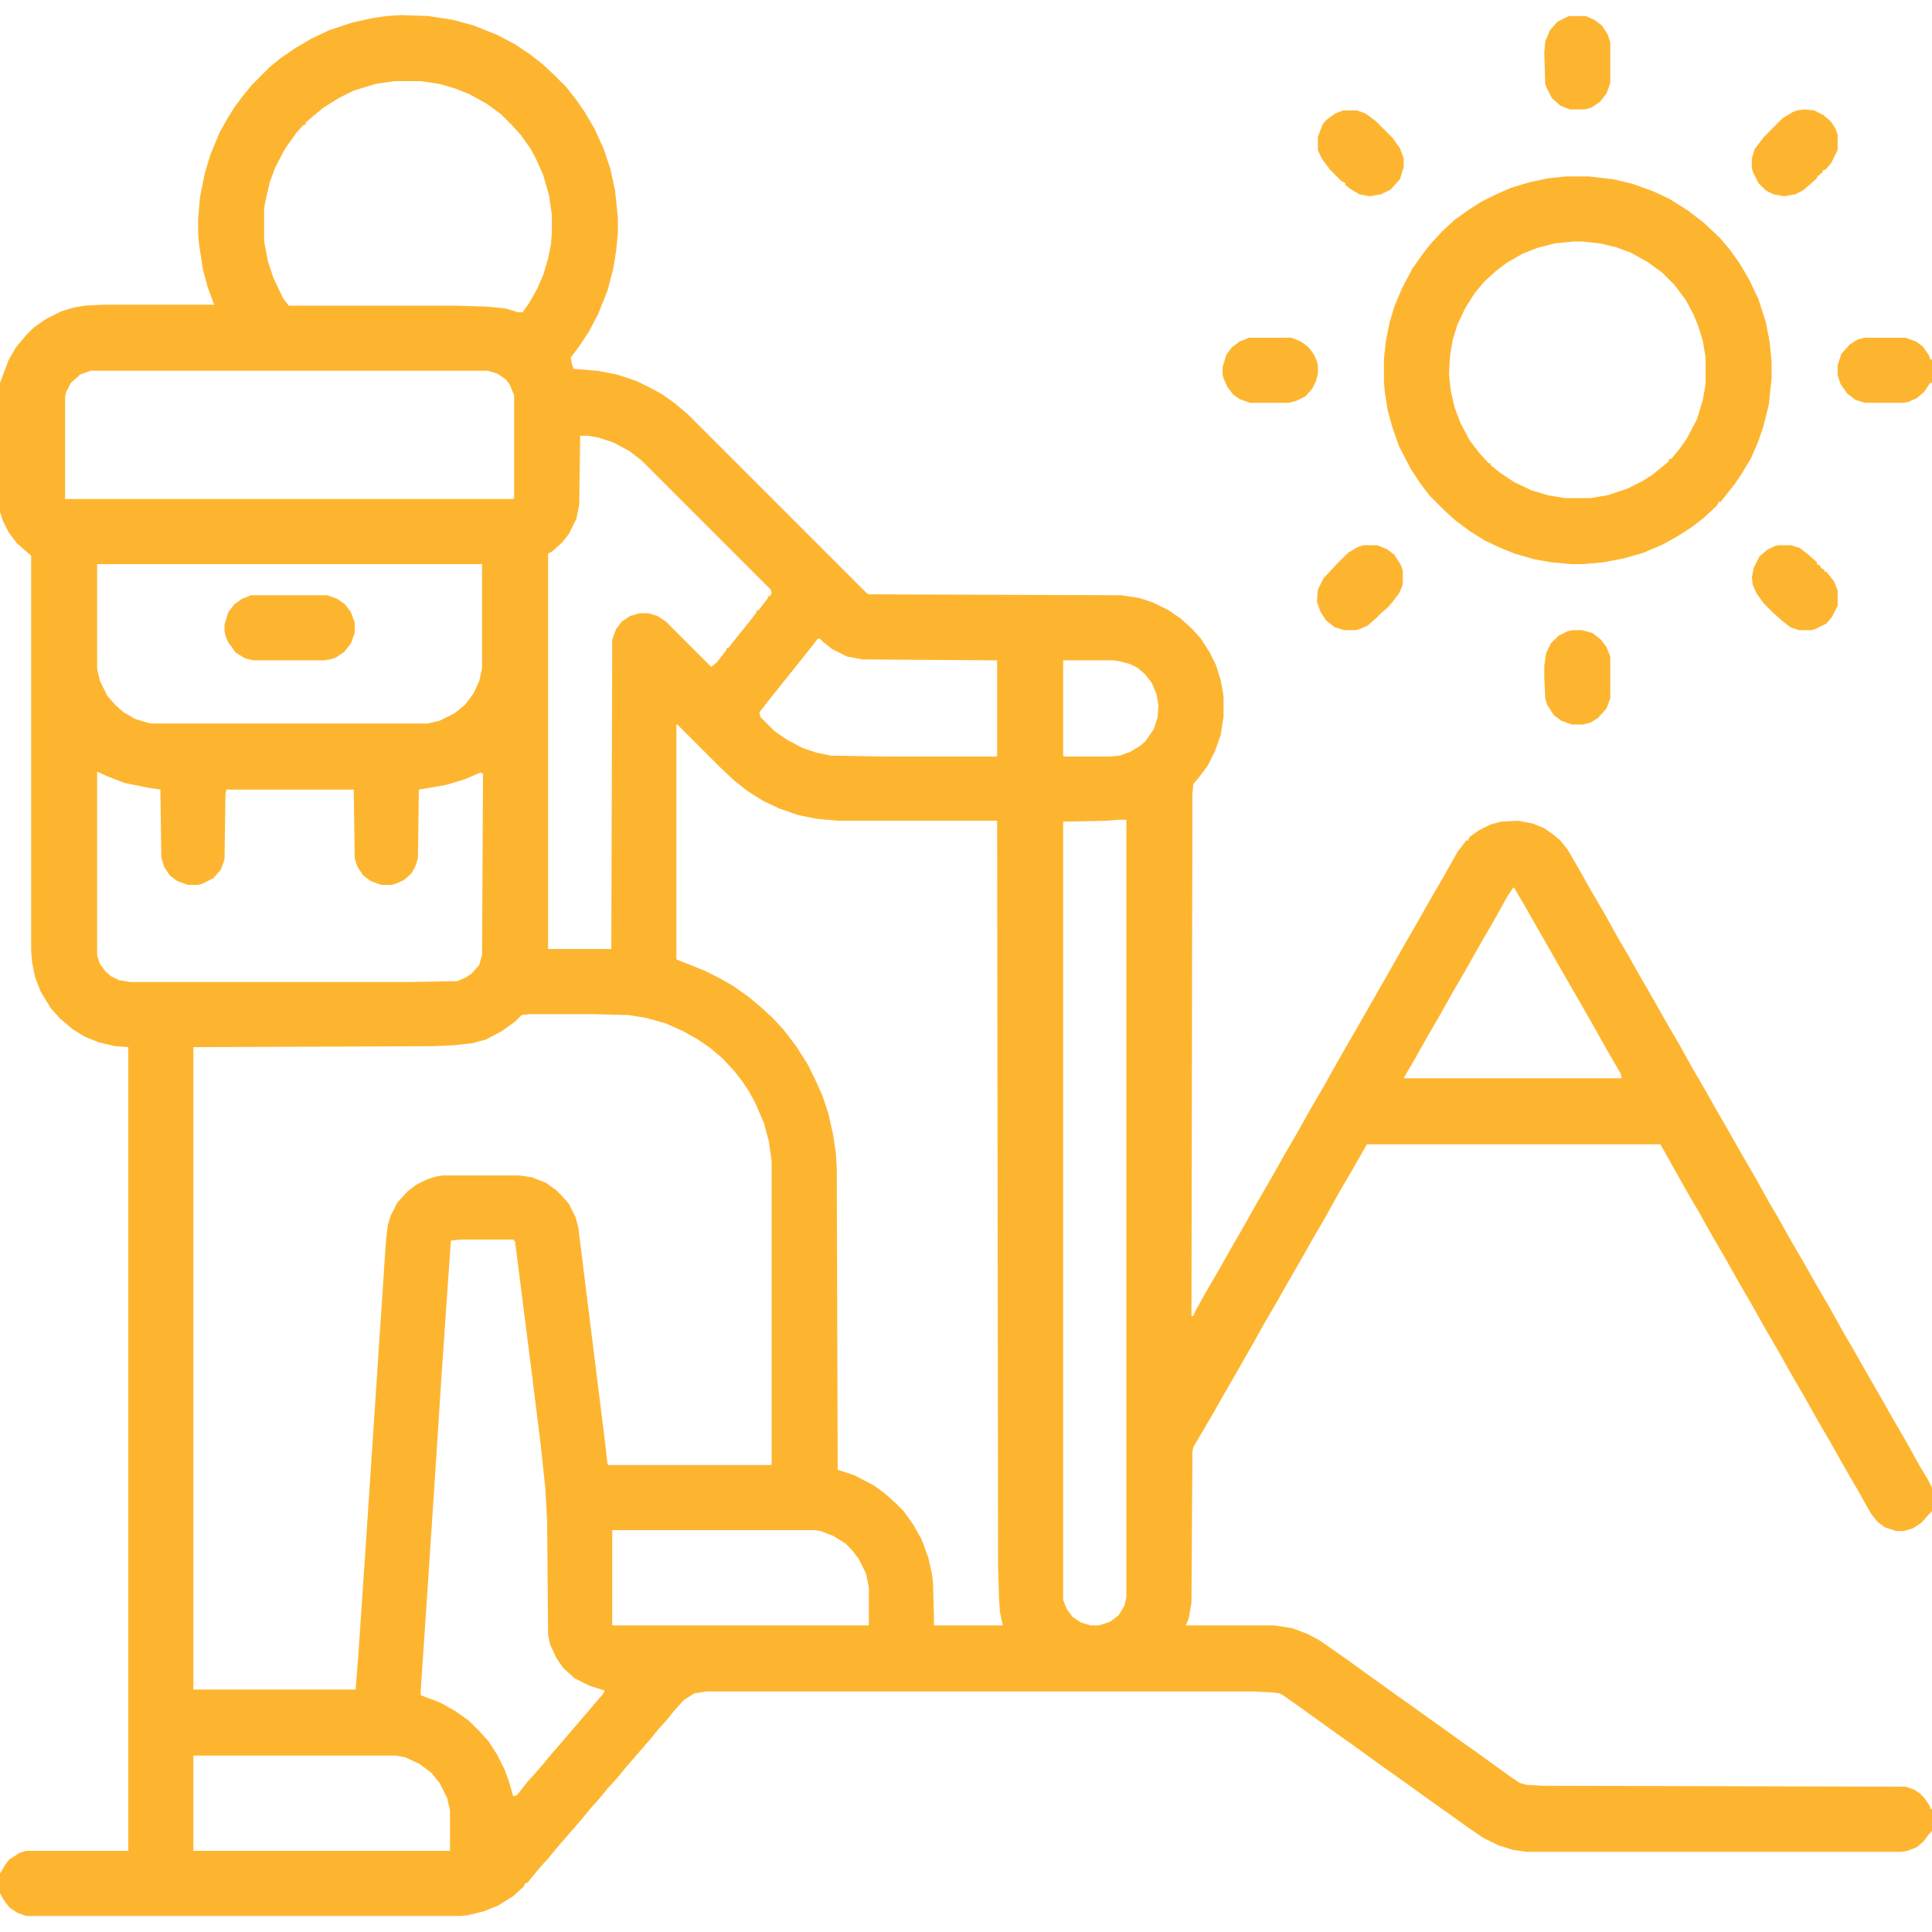 <?xml version="1.0" encoding="UTF-8"?> <svg xmlns="http://www.w3.org/2000/svg" width="512" height="512" viewBox="0 0 512 512" fill="none"><path d="M106.25 4L113.5 4.25L120 5.25L125.5 6.75L131.75 9.25L136.5 11.75L140.25 14.25L143.5 16.75L146.75 19.75L150 23L152.75 26.5L155 29.75L157.5 34L160 39.5L161.75 44.75L163 50.5L163.75 57.75V61.75L163.25 66.75L162.5 71.25L161 77L158.5 83.25L156 88L153.5 91.75L151.25 94.75L151.5 96.25L152 97.75L158.25 98.25L163.5 99.25L168.75 101L172.75 103L175.5 104.5L179 107L182.5 110L229.75 157.25L230.25 157.5L297.25 157.75L302 158.5L305.75 159.75L309.75 161.75L313 164L316 166.75L318.25 169.25L320.5 172.75L322.25 176.25L323.5 180.25L324.25 184.5V190L323.5 194.75L322 199L320 203L317.75 206L316.25 207.75L316 210.5L315.75 348.75H316.25L316.75 347.5L320.25 341.25L322.75 337L326 331.25L329.75 324.75L333.25 318.5L336.75 312.5L340.25 306.25L343.75 300.25L347.25 294L350.75 288L354.25 281.75L357.25 276.5L361 270L369 256L372.25 250.25L376 243.75L379.25 238L382.75 232L386.25 225.75L388 223.5L388.5 222.75H389L389.5 221.75L392 220L395 218.5L397.75 217.75L402.25 217.5L406.25 218.25L409.25 219.5L411.75 221.25L413.5 222.75L415.5 225.25L418.25 230L421.5 235.75L425 241.75L428.75 248.5L431.25 252.75L434.5 258.5L438.25 265L441.5 270.75L445 276.75L448.75 283.5L451.25 287.75L454.5 293.5L458.25 300L461.5 305.75L465 311.75L468.75 318.5L471.25 322.75L474.75 329L478.25 335L481.5 340.75L485 346.75L488.75 353.5L491.25 357.75L494.5 363.5L498.25 370L501.5 375.75L505 381.75L508.75 388.5L511 392.25L512 394.25V400.5L511 401.5L509.25 403.5L507 405L504.5 405.75H502.5L499.5 404.75L497.5 403.25L495.75 401L492.25 394.75L488.75 388.75L485.25 382.5L481.75 376.5L478.25 370.25L474.75 364.25L471.25 358L467.75 352L464.25 345.75L460.75 339.75L457.25 333.5L453.75 327.5L450.25 321.25L446.75 315.25L443.25 309L441 305L440 303.25H362.25L358.25 310.25L354.75 316.25L351 323L348.5 327.25L345.25 333L341.5 339.5L338.25 345.25L334.75 351.25L332.25 355.75L327.25 364.5L324.5 369.25L321.25 375L316.25 383.5L316 384.75L315.75 424.75L315 429L314.25 430.75H337.75L342.5 431.5L346.5 433L349.75 434.75L353 437L357.25 440L361.75 443.25L365.25 445.75L369.75 449L374 452L378.5 455.25L382.75 458.25L387.25 461.5L391.5 464.5L400.5 471L402.75 472.5L404.5 473L408.75 473.25L505 473.5L507.25 474.25L508.75 475.25L510 476.5L511.5 478.75V479.25L512 479.5V485.25L511.25 486L509.75 488L508 489.5L505.5 490.5L504 490.75H404.5L401 490.25L397 489L393 487L388.25 483.75L383.75 480.5L379.5 477.5L375 474.25L371.5 471.75L367.25 468.75L358.25 462.25L354 459.25L349.5 456L342.5 451L340 449.25L339 448.75L337 448.5L332 448.25H187.25L184 448.75L181.25 450.5L178.75 453.25L176.75 455.75L174.5 458.25L172.25 461L165.75 468.5L163.5 471.25L161 474L158.75 476.75L156.5 479.25L154.25 482L147.75 489.5L145.5 492.25L143 495L140.75 497.75L139.75 499H139.25L138.75 500L136 502.5L132 505L128.25 506.5L124.25 507.5L122.25 507.75H7L4.75 507L2.5 505.5L1 503.5L0 501.75V496.5L1.5 494L2.5 492.75L5.25 491L7 490.5H34V277.5L30.5 277.25L26.25 276.25L22.5 274.75L19.25 272.75L16 270L13.5 267.25L10.75 262.75L9.25 258.75L8.5 255L8.25 252V147.25L4.5 144L2.25 141L0.75 138L0 135.75V101.5L2.25 95.5L4.25 92L7 88.75L9 86.75L12.25 84.5L16.25 82.5L19.5 81.5L22.5 81L27.5 80.75H56.75L55 76L53.75 71.25L52.75 64.75L52.5 61.75V58L53 52.25L54.25 46L55.75 41L58.25 35L60.5 31L62.25 28.25L64.5 25.25L66.75 22.5L71.5 17.75L74.25 15.5L78.25 12.75L82.5 10.25L87.25 8L93.25 6L99 4.75L102.5 4.25L106.25 4ZM104.5 21.5L99.5 22.25L93.75 24L89.75 26L85.75 28.5L83 30.75L81 32.5V33L80.25 33.25L78.5 35.25L75.5 39.5L73 44.25L71.5 48.25L70.25 53.75L70 55.25V64L71 69.25L72.5 73.75L75 79L76.5 81H121L129 81.25L134 81.75L137.25 82.75H138.5L140.25 80.25L142.25 76.75L144 72.75L145.25 68.5L146 64.75L146.25 61.5V57L145.5 51.75L144 46.5L142 42L140.5 39.25L138 35.75L135.75 33.25L132.75 30.25L129 27.5L124.5 25L120.75 23.5L116.5 22.25L111.5 21.5H104.5ZM24 98.25L21.25 99.25L18.75 101.5L17.5 104L17.25 105.25V132.25H136L136.25 132V104.75L135 101.75L134 100.5L131.75 99L129.25 98.25H24ZM153.75 115.5L153.5 133.75L152.75 137.5L150.75 141.5L149 143.75L146.5 146L145.25 146.75V251.5H162L162.25 169.5L163.25 166.75L164.75 164.75L167 163.25L169.5 162.5H171.75L174.25 163.25L176.5 164.75L188.5 176.75L190 175.5L192.5 172.25V171.75H193L195.75 168.25L199 164.25L200.5 162.25V161.75H201L203.5 158.5V158H204L204.5 157.25L204.25 156.25L170 122L166.75 119.5L162.5 117.25L158.75 116L156 115.5H153.75ZM25.75 149.5V177.25L26.5 180.5L28.5 184.5L30.75 187L32.75 188.75L35.75 190.5L39 191.5L40.25 191.75H113.25L116.5 191L120.5 189L123.25 186.75L125.5 183.75L127 180.5L127.75 177V149.5H25.75ZM216.75 169.25L214 172.75L204 185.25L201.25 188.75L201.5 190L205.25 193.75L208.5 196L212.75 198.25L216.5 199.5L220.25 200.25L234.75 200.5H264L264.25 200.25V175L228.5 174.75L224.5 174L220.5 172L218 170L217.25 169.25H216.75ZM281.75 175V200.25L282 200.5H294L296.75 200.25L299.5 199.25L302 197.75L303.5 196.5L305.75 193.25L306.75 190.25L307 187L306.5 184L305.25 181L303.5 178.75L301.5 177L299.5 176L296.75 175.25L295 175H281.75ZM179.25 192V254.25L186.75 257.25L190.75 259.25L194.25 261.25L198.5 264.25L201.75 267L204.75 269.75L207.75 273L211 277.25L214 282L216 286L218 290.5L219.5 295L220.75 300.5L221.5 305.5L221.75 309.5L222 389.5L226.5 391L231.75 393.75L234.75 396L237.25 398.25L239.5 400.5L242 404L244.25 408L246 412.75L247 417.25L247.25 419.25L247.5 428V430.75H265.75L265 427.25L264.75 423.5L264.5 415L264.25 217.5H222L216.5 217L211.5 216L206.5 214.25L202.25 212.25L198.25 209.75L194.75 207L191 203.5L179.5 192H179.25ZM25.75 204.5V253.25L26.5 255.5L28 257.5L29.5 258.75L31.5 259.75L34.5 260.25H108.75L121.25 260L123.5 259L125 258L127 255.75L127.75 253L128 205L127.25 204.75L123.25 206.5L118.25 208L114 208.75L111 209.25L110.75 227.5L110 229.75L109 231.5L107 233.25L104.75 234.25L103.75 234.5H101L98.25 233.5L96.25 232L94.75 229.75L94 227.5L93.75 209.25H60L59.75 210.5L59.5 227.75L58.5 230.5L56.5 232.75L53.5 234.25L52.5 234.5H49.75L47 233.5L45 232L43.5 229.75L42.75 227.25L42.5 209.25L39.25 208.75L33 207.5L28.5 205.75L25.75 204.5ZM296.25 217.25L293.25 217.5L281.75 217.75V424L282.75 426.5L284.25 428.5L286.5 430L289 430.75H291.25L294.25 429.75L296.5 428L298 425.5L298.5 423.25V217.25H296.25ZM401 235.25L399.5 237.5L395.75 244.25L392.25 250.25L388.75 256.5L385.25 262.5L381.75 268.75L378.25 274.75L374.75 281L372.25 285.25L372 285.75H429.75L429.5 284.5L426 278.5L422.5 272.25L419.5 267L415.75 260.5L403.75 239.5L401.25 235.25H401ZM140.5 268.75L138.25 269L136.5 270.75L133 273.25L128.75 275.5L125 276.5L120.25 277L115 277.25L51.25 277.5V447.75H94.25L95 438L96.75 412.25L98.5 385.75L102.25 329.25L102.75 324.75L103.5 322.25L105.25 318.75L108 315.75L110.25 314L113.25 312.5L115.75 311.75L117.5 311.5H137.5L141 312L144.75 313.5L147.5 315.5L148.75 316.75L150.75 319L152.5 322.5L153.25 325.25L160.25 381.5L161 388L161.25 388.25H204.25L204.5 388V307.75L203.75 302.5L202.5 297.75L200.25 292.5L198.5 289.25L196.5 286.25L194.5 283.75L191.5 280.5L188.25 277.75L185 275.5L181 273.25L176.5 271.25L171.25 269.75L166.5 269L157 268.75H140.5ZM122 328.5L119.5 328.75L118.75 339.25L117 364.75L115.25 391.75L113.25 422L111.5 448V449.25L116.75 451.25L120.75 453.5L124.25 456L127.25 459L129.5 461.5L131.75 465L133.75 469L135 472.5L136 476L137 475.75L139.75 472.25L142 469.75L143.75 467.75L146 465L149.25 461.25L155.25 454.25L158 451L159.75 449L160.25 448L156.25 446.75L152.25 444.75L149.25 442L147.5 439.5L145.75 435.75L145.25 433.25L145 403.25L144.5 394.25L143.25 382.5L140.75 362.5L137 333L136.5 329L136 328.5H122ZM162.25 405.5V430.75H230.25V420.75L229.5 417L227.5 413L225.75 410.75L224 409L220.75 407L217.5 405.75L216 405.5H162.25ZM51.25 465.25V490.5H119.25V479.75L118.5 476.5L116.5 472.5L114.25 469.75L111.25 467.5L107.5 465.75L105 465.25H51.25Z" fill="#FDB530"></path><path d="M415 46.75H421L427.5 47.5L432.75 48.75L438.25 50.75L442.5 52.75L447.25 55.75L451.5 59L455.75 63L458.5 66.25L461 69.75L463.5 74L466 79.25L468 85.5L469 90.75L469.5 96V100.25L468.75 107.25L467.25 113.25L465.75 117.5L464 121.5L461.75 125.25L459.75 128.25L457.75 130.75L456 133H455.5L455 134L451.5 137.25L448.25 139.75L444.75 142L440.75 144.25L435.5 146.5L430.25 148L425 149L419.5 149.5H416.25L411 149L406.75 148.25L401.5 146.75L397.75 145.25L393.5 143.25L389.5 140.75L385.5 137.75L382.75 135.25L379 131.5L376.5 128.25L374 124.5L370.75 118.25L369 113.25L367.75 108.75L367 104L366.75 101.25V95.25L367.25 90.5L368.25 85.5L369.5 81.25L371.5 76.5L374.25 71.25L377.25 67L379.25 64.5L382.25 61.25L385.5 58.25L389 55.75L392.5 53.5L396.5 51.5L400.5 49.75L405.5 48.25L410.25 47.25L415 46.75ZM417 64L412 64.5L407.25 65.75L403.5 67.25L399.5 69.5L396.5 71.75L393.25 74.75L390.75 77.75L388.25 81.75L386.25 86L385 90L384.25 94.5L384 99.25L384.5 103.75L385.5 108L387 112L389.5 116.75L392 120L394.5 122.75H395V123.25L397.5 125.25L401.25 127.75L406 130L410.25 131.25L414.75 132H421.5L426 131.25L431.25 129.5L435.25 127.5L438 125.75L440.75 123.5L442.25 122.25V121.75L443 121.5L445.25 118.75L447 116.25L449.75 111L451.25 106L452 101.75V94.75L451.25 90.25L450 86.25L448.75 83.25L446.75 79.5L443.75 75.5L440.5 72.25L436.75 69.5L432.25 67L428.25 65.5L424 64.5L419.25 64H417Z" fill="#FDB530"></path><path d="M66.5 157.75H86.75L89.5 158.75L91.5 160.25L93 162.25L94 165V167.75L93 170.5L91.25 172.75L89 174.25L87.5 174.75L85.75 175H67.25L65 174.5L62.5 173L60.5 170.25L59.75 168.5L59.5 167.25V165.5L60.5 162.25L62 160.25L64 158.75L66.5 157.75Z" fill="#FDB530"></path><path d="M417 167H419.25L422 167.75L424.25 169.5L425.75 171.5L426.75 174V185L425.75 187.75L423.5 190.25L421.5 191.5L419.5 192H416.5L413.75 191L411.75 189.5L410 186.75L409.5 185L409.25 179.5V176.5L409.75 173L411 170.5L413 168.5L415.5 167.25L417 167Z" fill="#FDB530"></path><path d="M331 89.5H342.25L344.75 90.5L346.75 92L348.25 94L349 95.75L349.25 97V99L348.75 101L347.75 103L346 105L343.5 106.25L341.5 106.75H331.25L328.5 105.75L326.75 104.5L325.25 102.5L324.25 100.25L324 99.25V97.25L325 94L326.5 92L328.5 90.5L331 89.5Z" fill="#FDB530"></path><path d="M494 89.5H505L507.75 90.5L509.5 91.75L511.25 94.25L511.5 95.25H512V101.5H511.5L510 103.75L508 105.5L505.75 106.5L504.5 106.75H494.25L491.75 106L489.5 104.25L487.75 101.75L487 99.5V96.75L488 93.75L490.25 91.25L492.25 90L494 89.5Z" fill="#FDB530"></path><path d="M478.25 29L480.75 29.25L483.25 30.5L485.25 32.25L486.5 34.25L487 35.75V39.75L485.25 43.25L483.75 45H483.25L482.75 46H482.25V46.5H481.75L481.5 47.25L479.5 49L477.75 50.5L475.75 51.5L472.75 52L470 51.5L468 50.5L466 48.5L464.5 45.5L464.25 44.5V42L465 39.5L467.5 36.25L472.5 31.25L475 29.75L476.25 29.25L478.25 29Z" fill="#FDB530"></path><path d="M415.75 4.25H420.25L422.5 5.25L424.5 6.75L426 9L426.75 11.25V22L425.75 24.75L424 27L421.75 28.5L420 29H416L413.5 28L411.25 26L409.75 23L409.5 22.25L409.25 14L409.5 11L410.75 8L412.75 5.75L415.75 4.25Z" fill="#FDB530"></path><path d="M356 29.25H359.5L361.75 30L364.5 32L369 36.5L371 39.25L372 42V44.25L371 47.5L368.5 50.25L366 51.5L363 52L360.25 51.5L357.75 50L356.5 49V48.5L355.5 48L352.5 45L350.25 42L349.25 39.75V36.25L350.5 33L351.5 31.75L354 30L356 29.25Z" fill="#FDB530"></path><path d="M361.25 144.5H365L367.5 145.5L369.5 147L371.25 149.75L371.75 151.25V155L370.75 157.25L369.25 159.25L367.75 161L366 162.5L364.75 163.75L362.5 165.75L360.25 166.75L359.25 167H356.25L353.75 166.25L351.5 164.5L350 162.25L349 159.5L349.25 156.25L350.75 153.25L354.25 149.5L357.25 146.5L359.75 145L361.25 144.5Z" fill="#FDB530"></path><path d="M471.25 144.5H474.75L477 145.25L479.25 147L481.5 149V149.5L482.5 150V150.5L483.5 151V151.5H484L486 154L487 156.5V160.5L485.5 163.5L484 165.25L481 166.75L480 167H476.75L474.5 166.25L472.25 164.5L469.75 162.25L467.5 160L465.5 157.25L464.5 155L464.25 153L464.75 150.5L466.25 147.5L468.25 145.75L470.25 144.75L471.25 144.5Z" fill="#FDB530"></path></svg> 